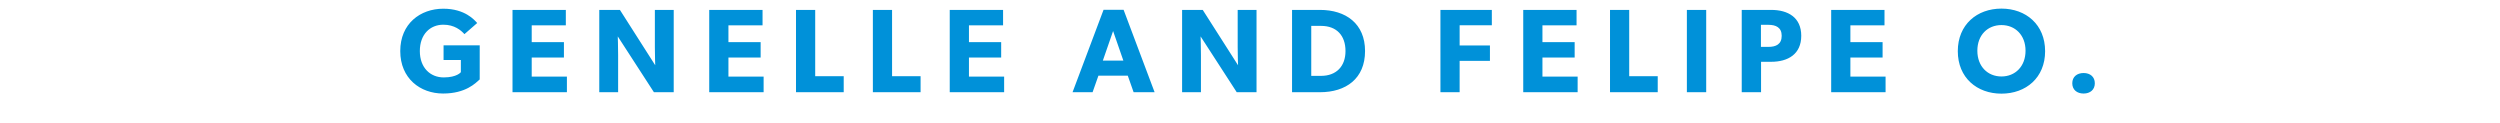 <svg xmlns="http://www.w3.org/2000/svg" width="244" height="12" fill="none" viewBox="0 0 244 12"><path fill="#0091d9" d="M46.819 7.754c-.408.361-1.362 1.374-3.574 1.374-2.224 0-4.18-1.467-4.18-4.144S41.022.85 43.269.85c2.13 0 3.05 1.118 3.306 1.397L45.33 3.331c-.338-.373-.967-.92-2.061-.92-1.292 0-2.293.943-2.293 2.573S42 7.556 43.304 7.556s1.676-.512 1.676-.512V5.857h-1.688V4.425h3.528zM55.33 9h-5.309V.967h5.204V2.47h-3.33v1.642h3.144v1.501h-3.144v1.863h3.435zm10.424 0h-1.932l-3.528-5.448s.035.966.035 1.816V9h-1.84V.967h2.015L63.95 6.37s-.035-.908-.035-1.758V.967h1.84zm8.775 0h-5.308V.967h5.204V2.47h-3.33v1.642h3.143v1.501h-3.143v1.863h3.434zm7.817 0H77.69V.967h1.874V7.44h2.782zm7.503 0h-4.657V.967h1.874V7.44h2.783zm8.154 0h-5.309V.967H97.9V2.47h-3.33v1.642h3.144v1.501H94.57v1.863h3.434zm14.686 0h-2.049l-.57-1.618h-2.864L106.636 9h-1.955l3.026-8.044h1.956zm-3.05-3.085-1.001-2.887-1.001 2.887zM122.637 9h-1.932l-3.527-5.448s.034.966.034 1.816V9h-1.839V.967h2.014l3.446 5.402s-.035-.908-.035-1.758V.967h1.839zm10.592-4.016c0 2.689-1.863 4.016-4.401 4.016h-2.724V.967h2.724c2.526 0 4.401 1.34 4.401 4.017m-1.909 0c0-1.514-.862-2.457-2.387-2.457h-.955v4.878h.955c1.49 0 2.387-.931 2.387-2.421m14.283-2.515h-3.143v1.968h2.957v1.501h-2.957V9h-1.874V.967h5.017zM153.977 9h-5.309V.967h5.204V2.47h-3.33v1.642h3.144v1.501h-3.144v1.863h3.435zm7.817 0h-4.657V.967h1.874V7.44h2.783zm4.731 0h-1.886V.967h1.886zm9.277-5.506c0 1.792-1.292 2.537-2.934 2.537h-.989V9h-1.886V.967h2.875c1.642 0 2.934.734 2.934 2.527m-1.909 0c0-.815-.57-1.071-1.292-1.071h-.734v2.153h.734c.733 0 1.292-.256 1.292-1.082M184.032 9h-5.309V.967h5.204V2.47h-3.329v1.642h3.143v1.501h-3.143v1.863h3.434zm15.571-4.005c0 2.596-1.875 4.145-4.261 4.145s-4.261-1.549-4.261-4.145S192.955.84 195.342.84s4.261 1.56 4.261 4.156m-1.91-.046c0-1.525-1.012-2.503-2.351-2.503s-2.352.966-2.352 2.503c0 1.536 1.013 2.514 2.352 2.514s2.351-.978 2.351-2.514m6.762 3.178c0 .629-.454 1.001-1.094 1.001-.652 0-1.106-.372-1.106-1.001s.454-1.001 1.106-1.001c.64 0 1.094.372 1.094 1"/></svg>